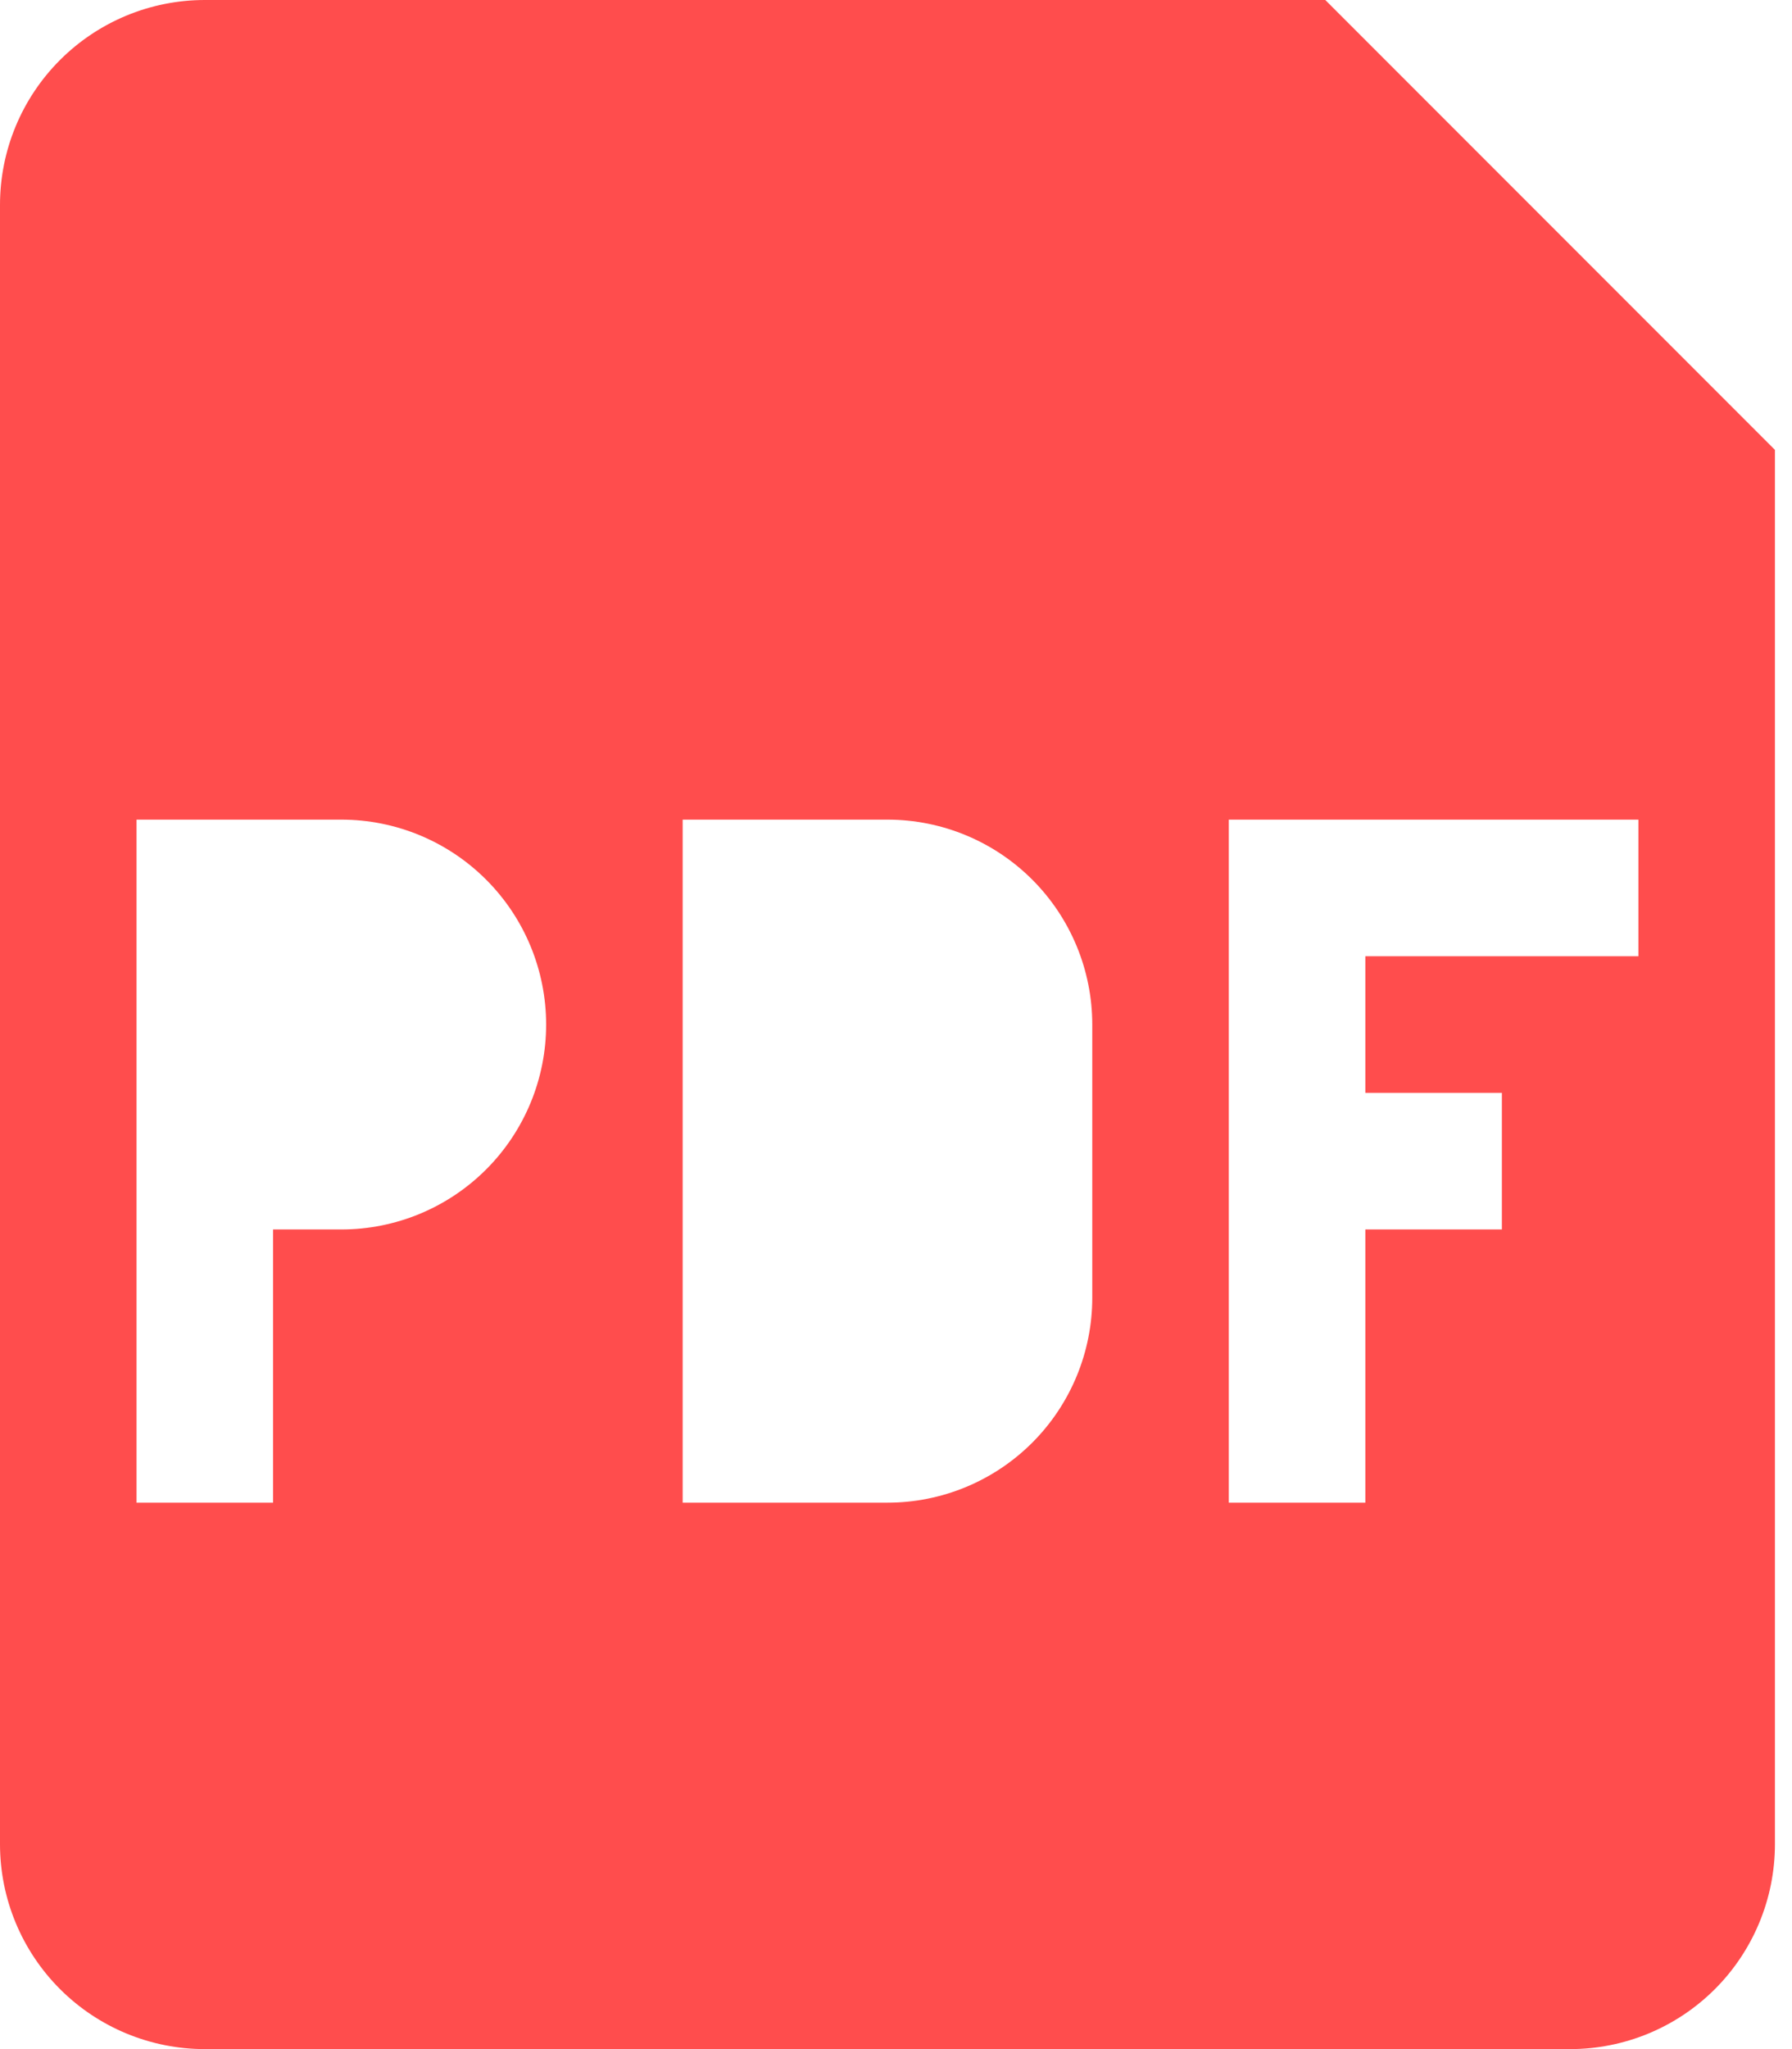 <?xml version="1.0" encoding="utf-8"?>
<svg xmlns="http://www.w3.org/2000/svg" fill="none" height="100%" overflow="visible" preserveAspectRatio="none" style="display: block;" viewBox="0 0 21 24" width="100%">
<path clip-rule="evenodd" d="M0 2.4C0 1.763 0.253 1.153 0.703 0.703C1.153 0.253 1.763 0 2.4 0L15.531 0L20.8 5.269V21.6C20.8 22.236 20.547 22.847 20.097 23.297C19.647 23.747 19.037 24 18.4 24H2.4C1.763 24 1.153 23.747 0.703 23.297C0.253 22.847 0 22.236 0 21.6V2.4ZM4 9.6H1.6V17.6H3.2V14.4H4C4.637 14.4 5.247 14.147 5.697 13.697C6.147 13.247 6.4 12.636 6.4 12C6.4 11.364 6.147 10.753 5.697 10.303C5.247 9.853 4.637 9.6 4 9.6ZM10.4 9.6H8V17.6H10.4C11.037 17.6 11.647 17.347 12.097 16.897C12.547 16.447 12.8 15.836 12.8 15.2V12C12.8 11.364 12.547 10.753 12.097 10.303C11.647 9.853 11.037 9.6 10.4 9.6ZM14.4 17.6V9.6H19.2V11.2H16V12.8H17.6V14.4H16V17.6H14.4Z" fill="#FF4D4D" fill-rule="evenodd" id="Vector"/>
</svg>